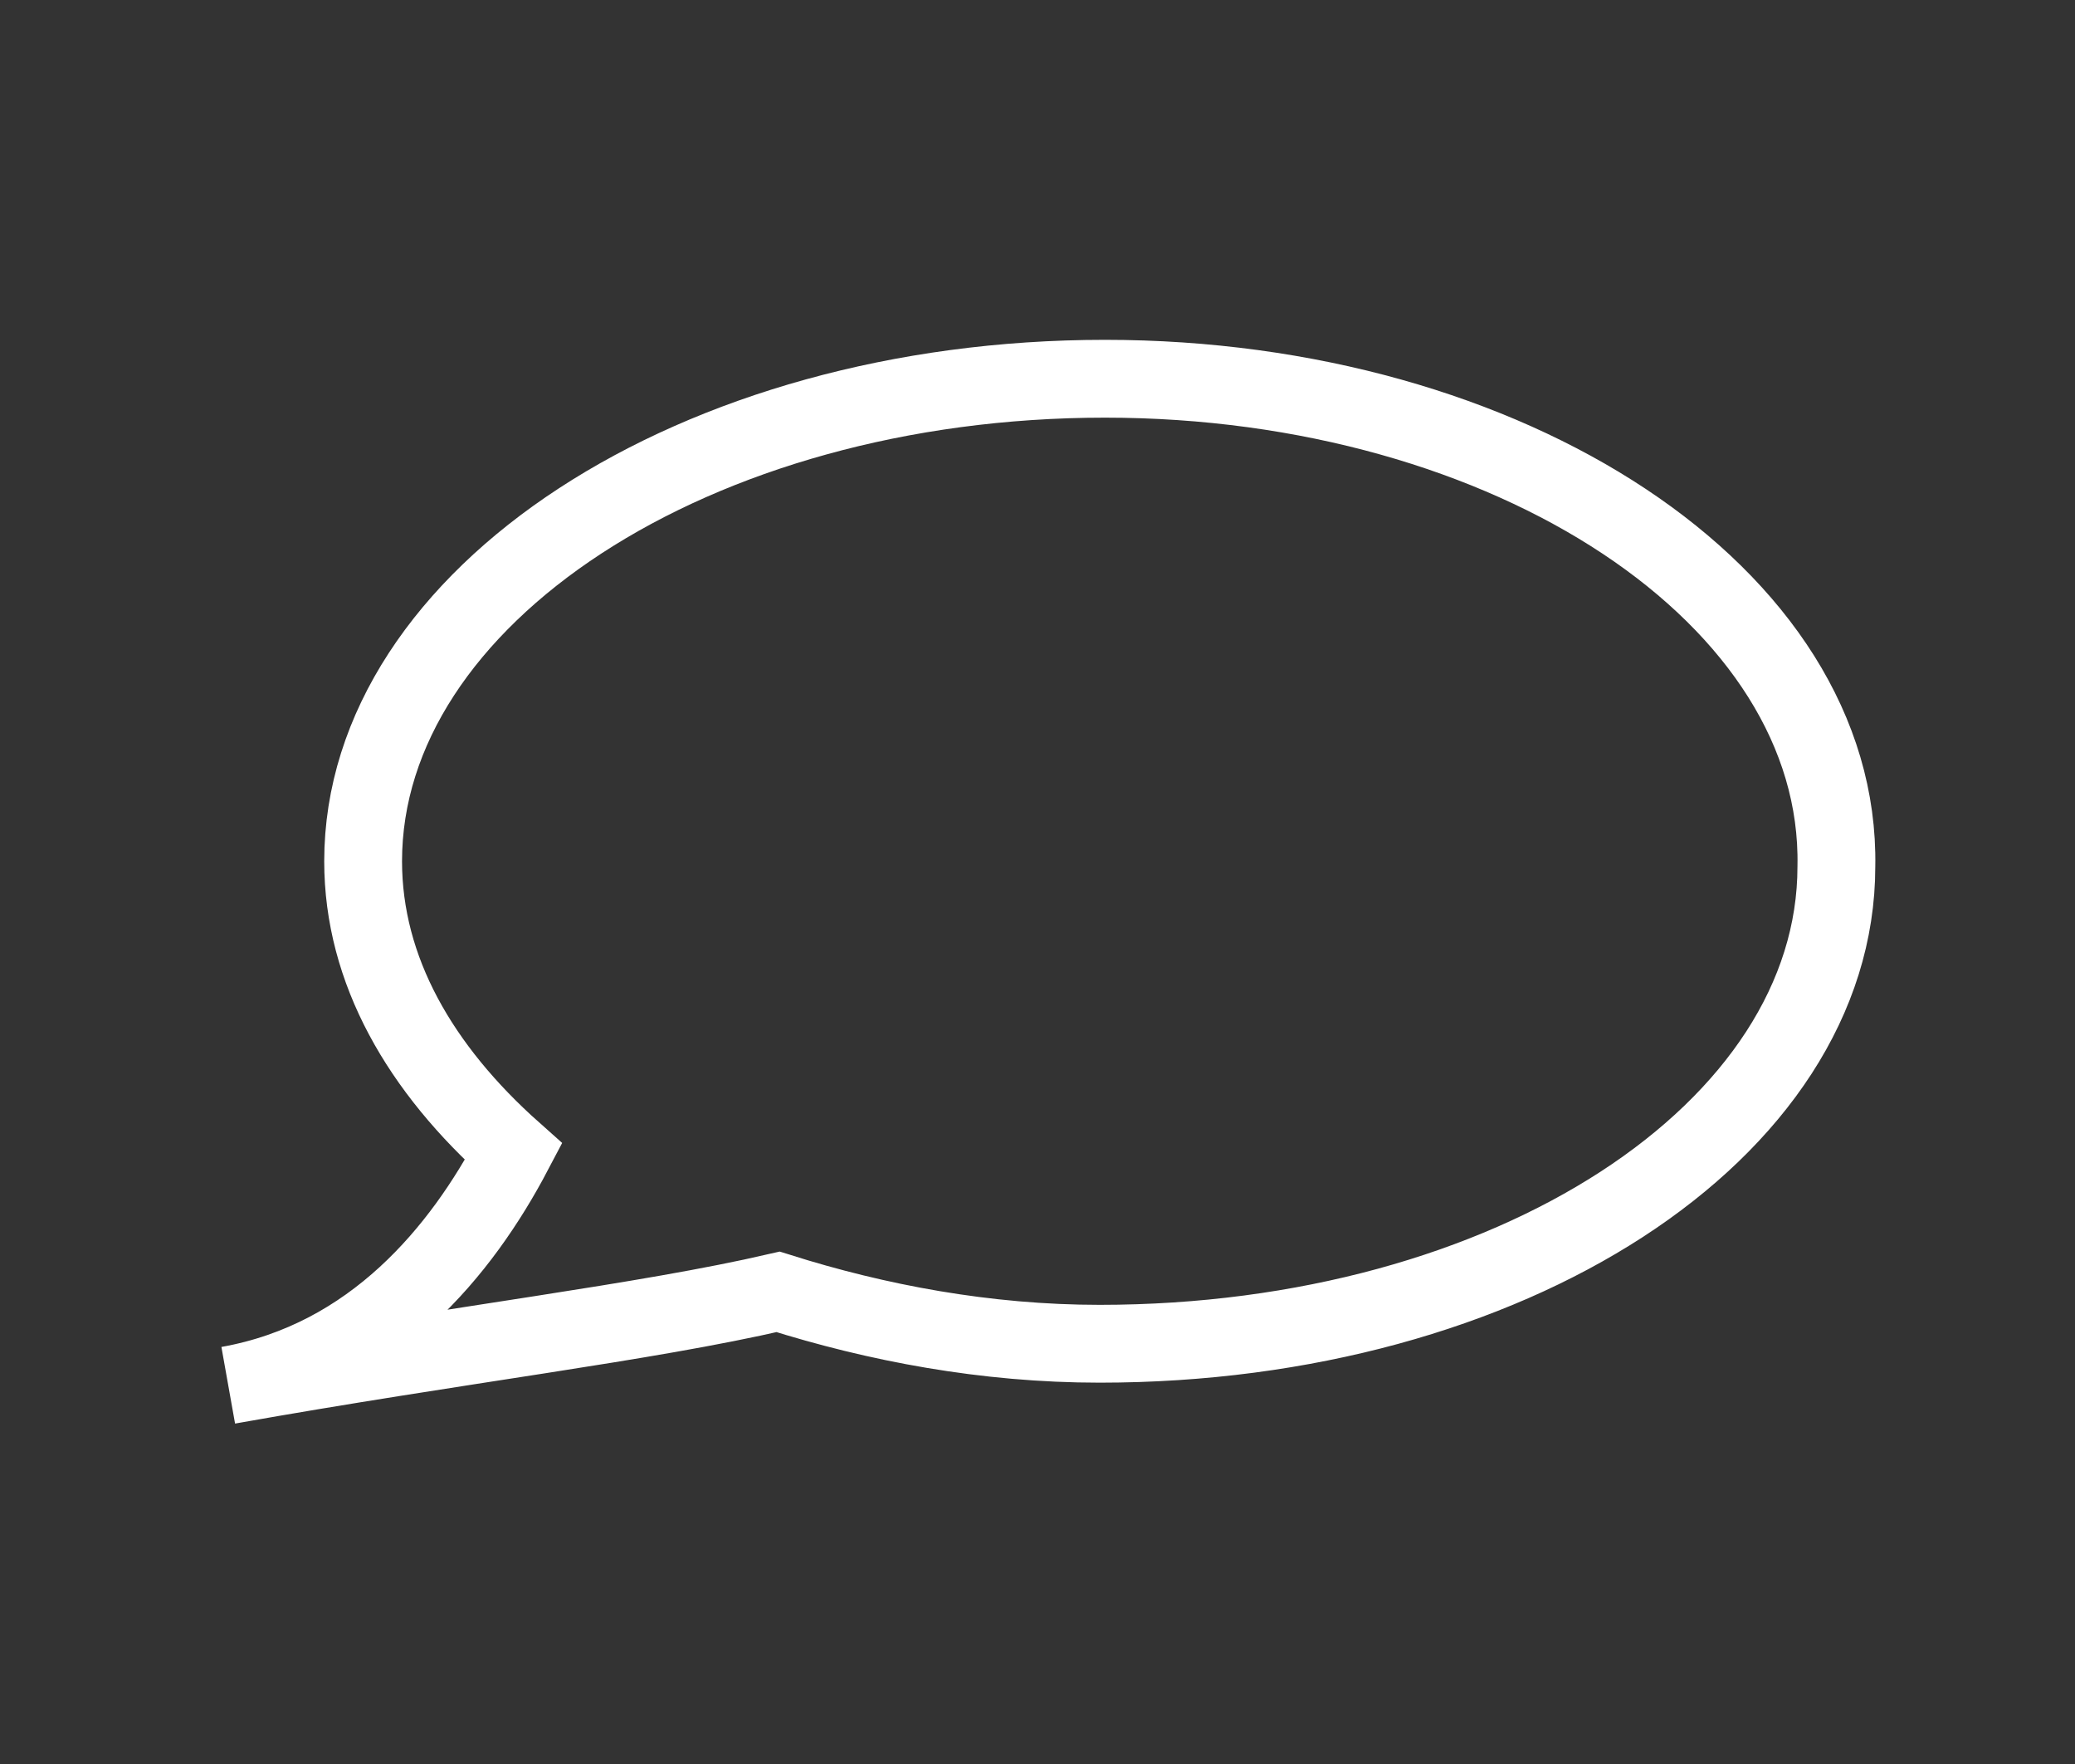 <?xml version="1.0" encoding="utf-8"?>
<!-- Generator: Adobe Illustrator 18.0.0, SVG Export Plug-In . SVG Version: 6.00 Build 0)  -->
<!DOCTYPE svg PUBLIC "-//W3C//DTD SVG 1.1//EN" "http://www.w3.org/Graphics/SVG/1.1/DTD/svg11.dtd">
<svg version="1.1" id="Layer_1" xmlns="http://www.w3.org/2000/svg" xmlns:xlink="http://www.w3.org/1999/xlink" x="0px" y="0px"
	 viewBox="0 0 40 34" enable-background="new 0 0 40 34" xml:space="preserve">
<rect x="0" y="0" width="40" height="34" fill="#333333" stroke="none"/>
<path fill="none" stroke="#FFFFFF" stroke-width="1.5" stroke-miterlimit="10" d="M21.3,7.3C13.4,7.3,7,11.5,7,16.6
	c0,2.1,1.1,4,2.9,5.6c-1,1.9-2.7,4-5.5,4.5c4.5-0.8,8-1.2,10.6-1.8c1.9,0.6,4,1,6.2,1c7.9,0,14.2-4.1,14.2-9.2
	C35.5,11.5,29.1,7.3,21.3,7.3z"/>
</svg>
